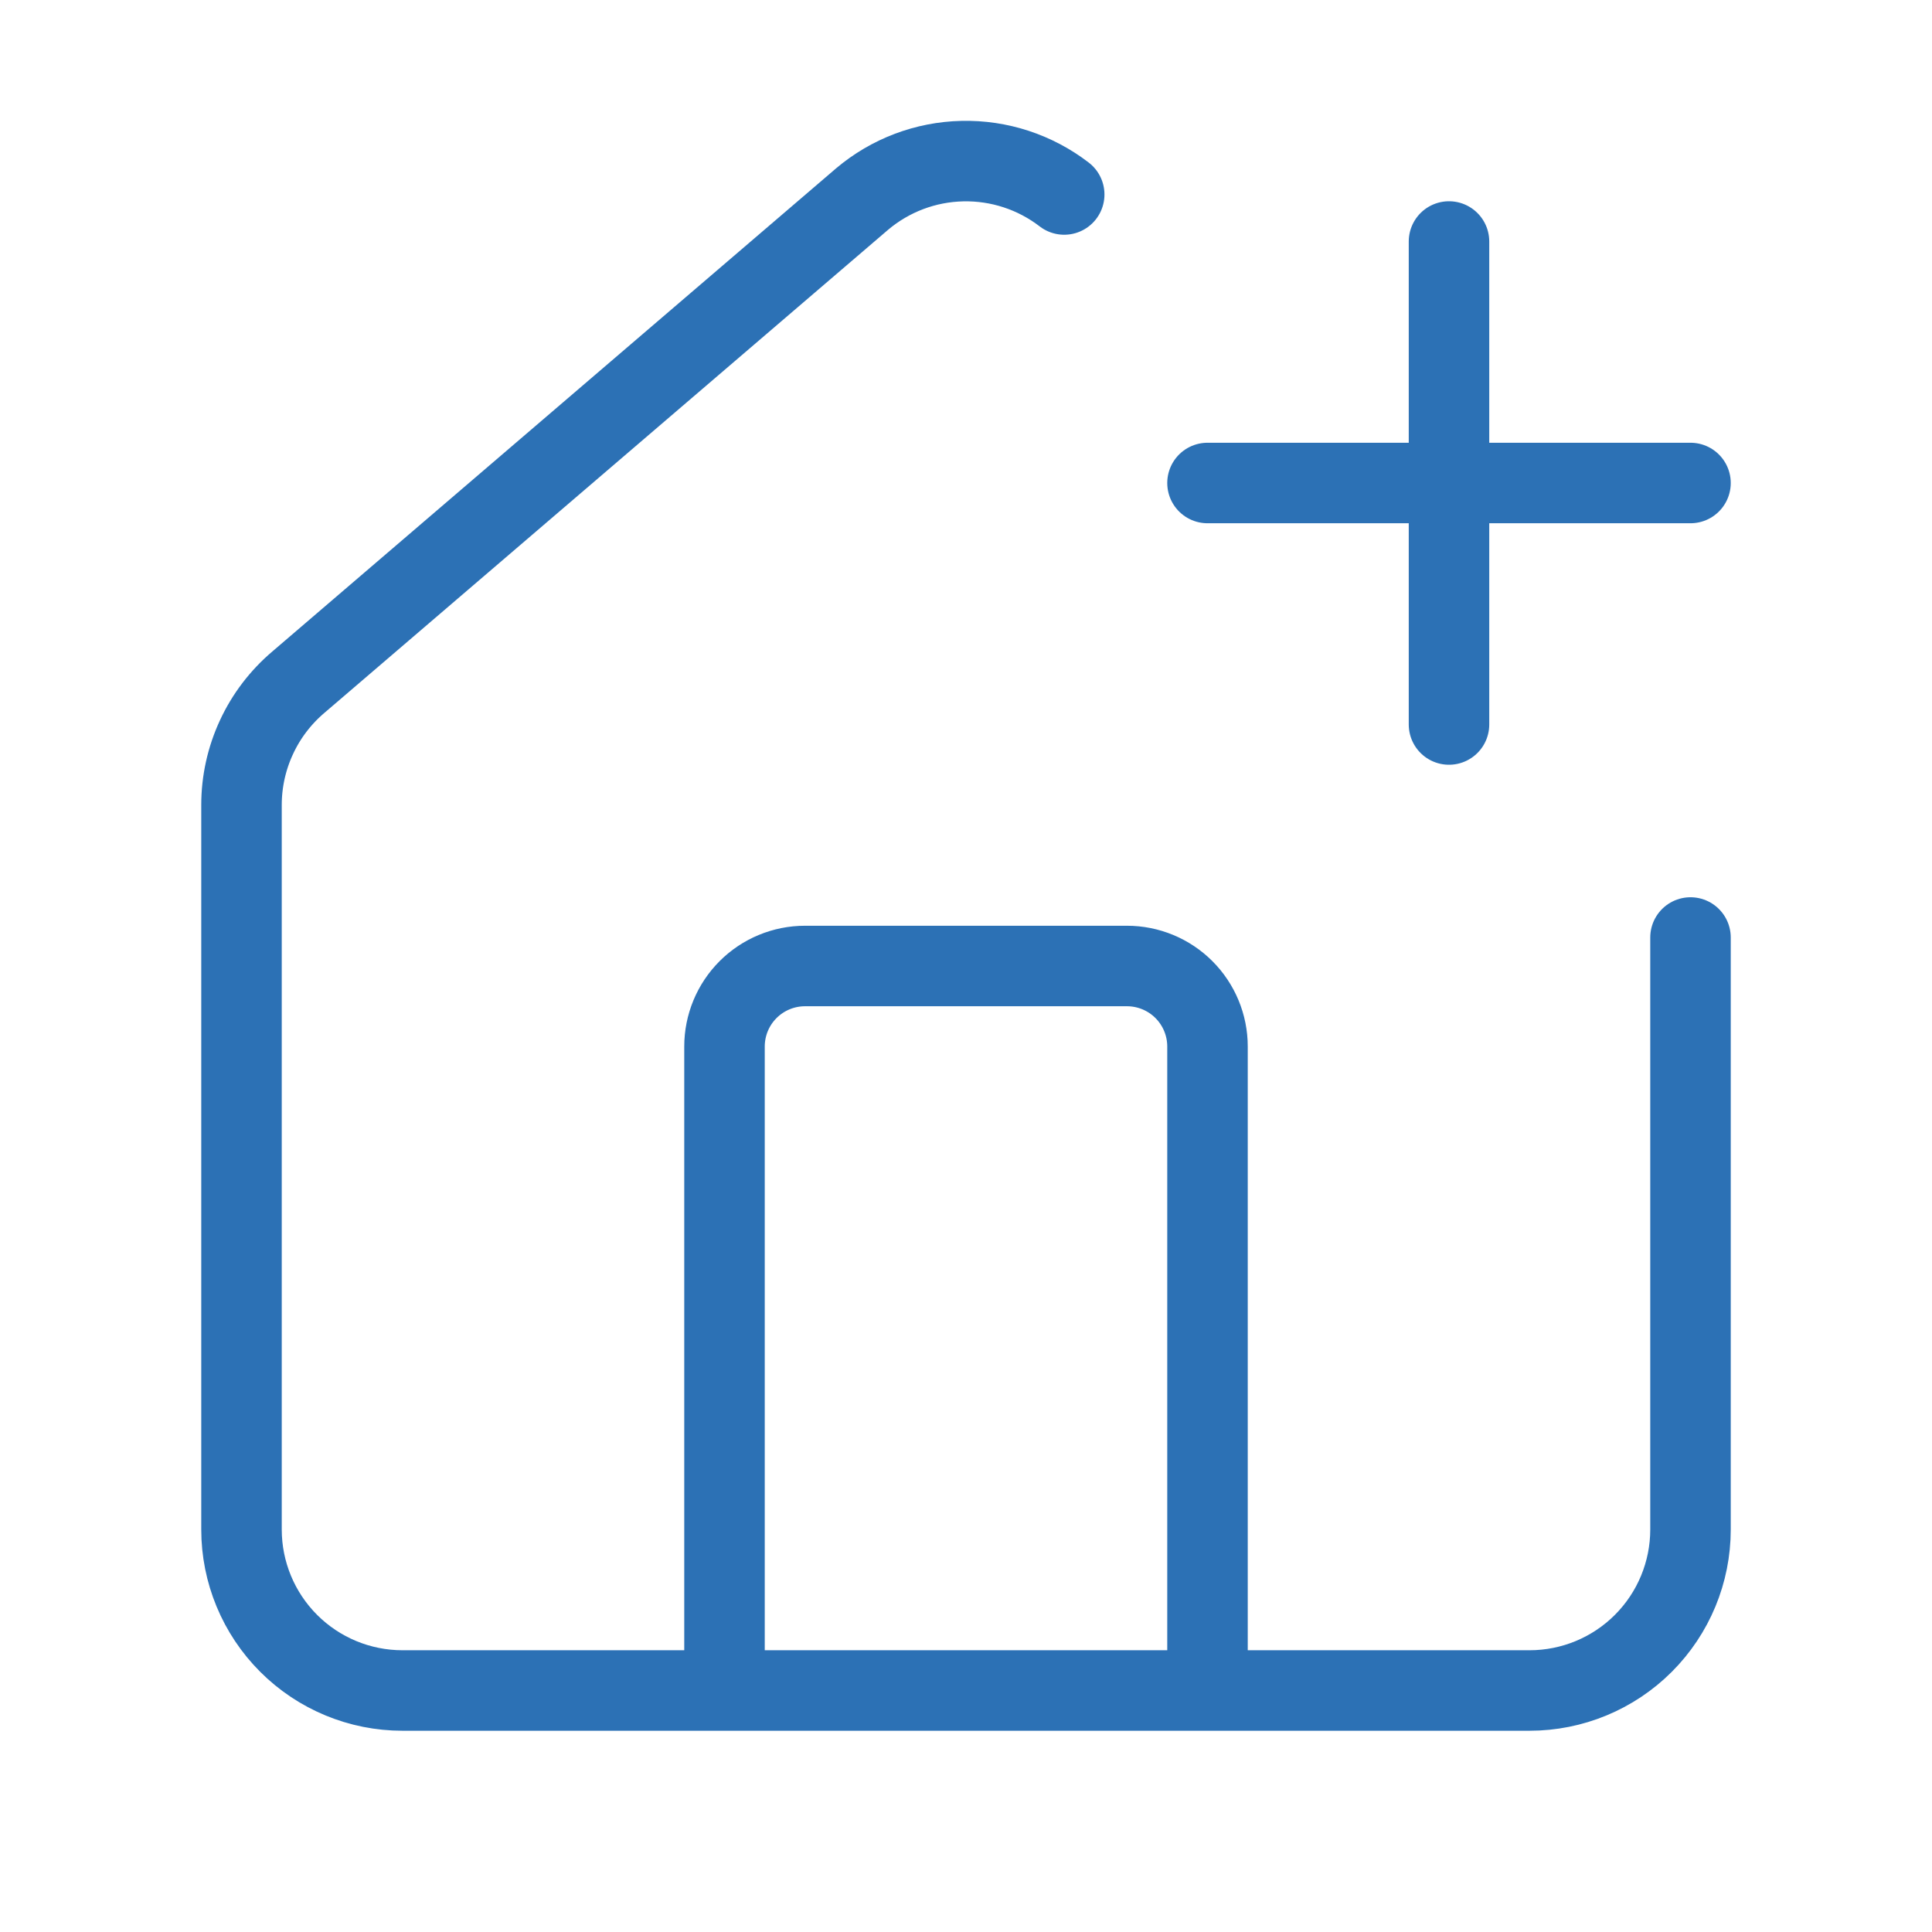 <svg width="48" height="48" viewBox="0 0 48 48" fill="none" xmlns="http://www.w3.org/2000/svg">
<path d="M26.44 4.832C25.716 4.275 24.823 3.982 23.909 4.003C22.995 4.023 22.116 4.356 21.418 4.946L7.418 16.944C6.974 17.32 6.616 17.788 6.372 18.316C6.127 18.843 6 19.418 6 20V38C6 39.061 6.421 40.078 7.172 40.829C7.922 41.579 8.939 42 10 42H38C39.061 42 40.078 41.579 40.828 40.829C41.579 40.078 42 39.061 42 38V23.292M30 42V26C30 25.47 29.789 24.961 29.414 24.586C29.039 24.211 28.53 24 28 24H20C19.47 24 18.961 24.211 18.586 24.586C18.211 24.961 18 25.47 18 26V42M30 12H42M36 6V18" stroke="#2C71B5" stroke-width="2" stroke-linecap="round" stroke-linejoin="round"/>
</svg>
